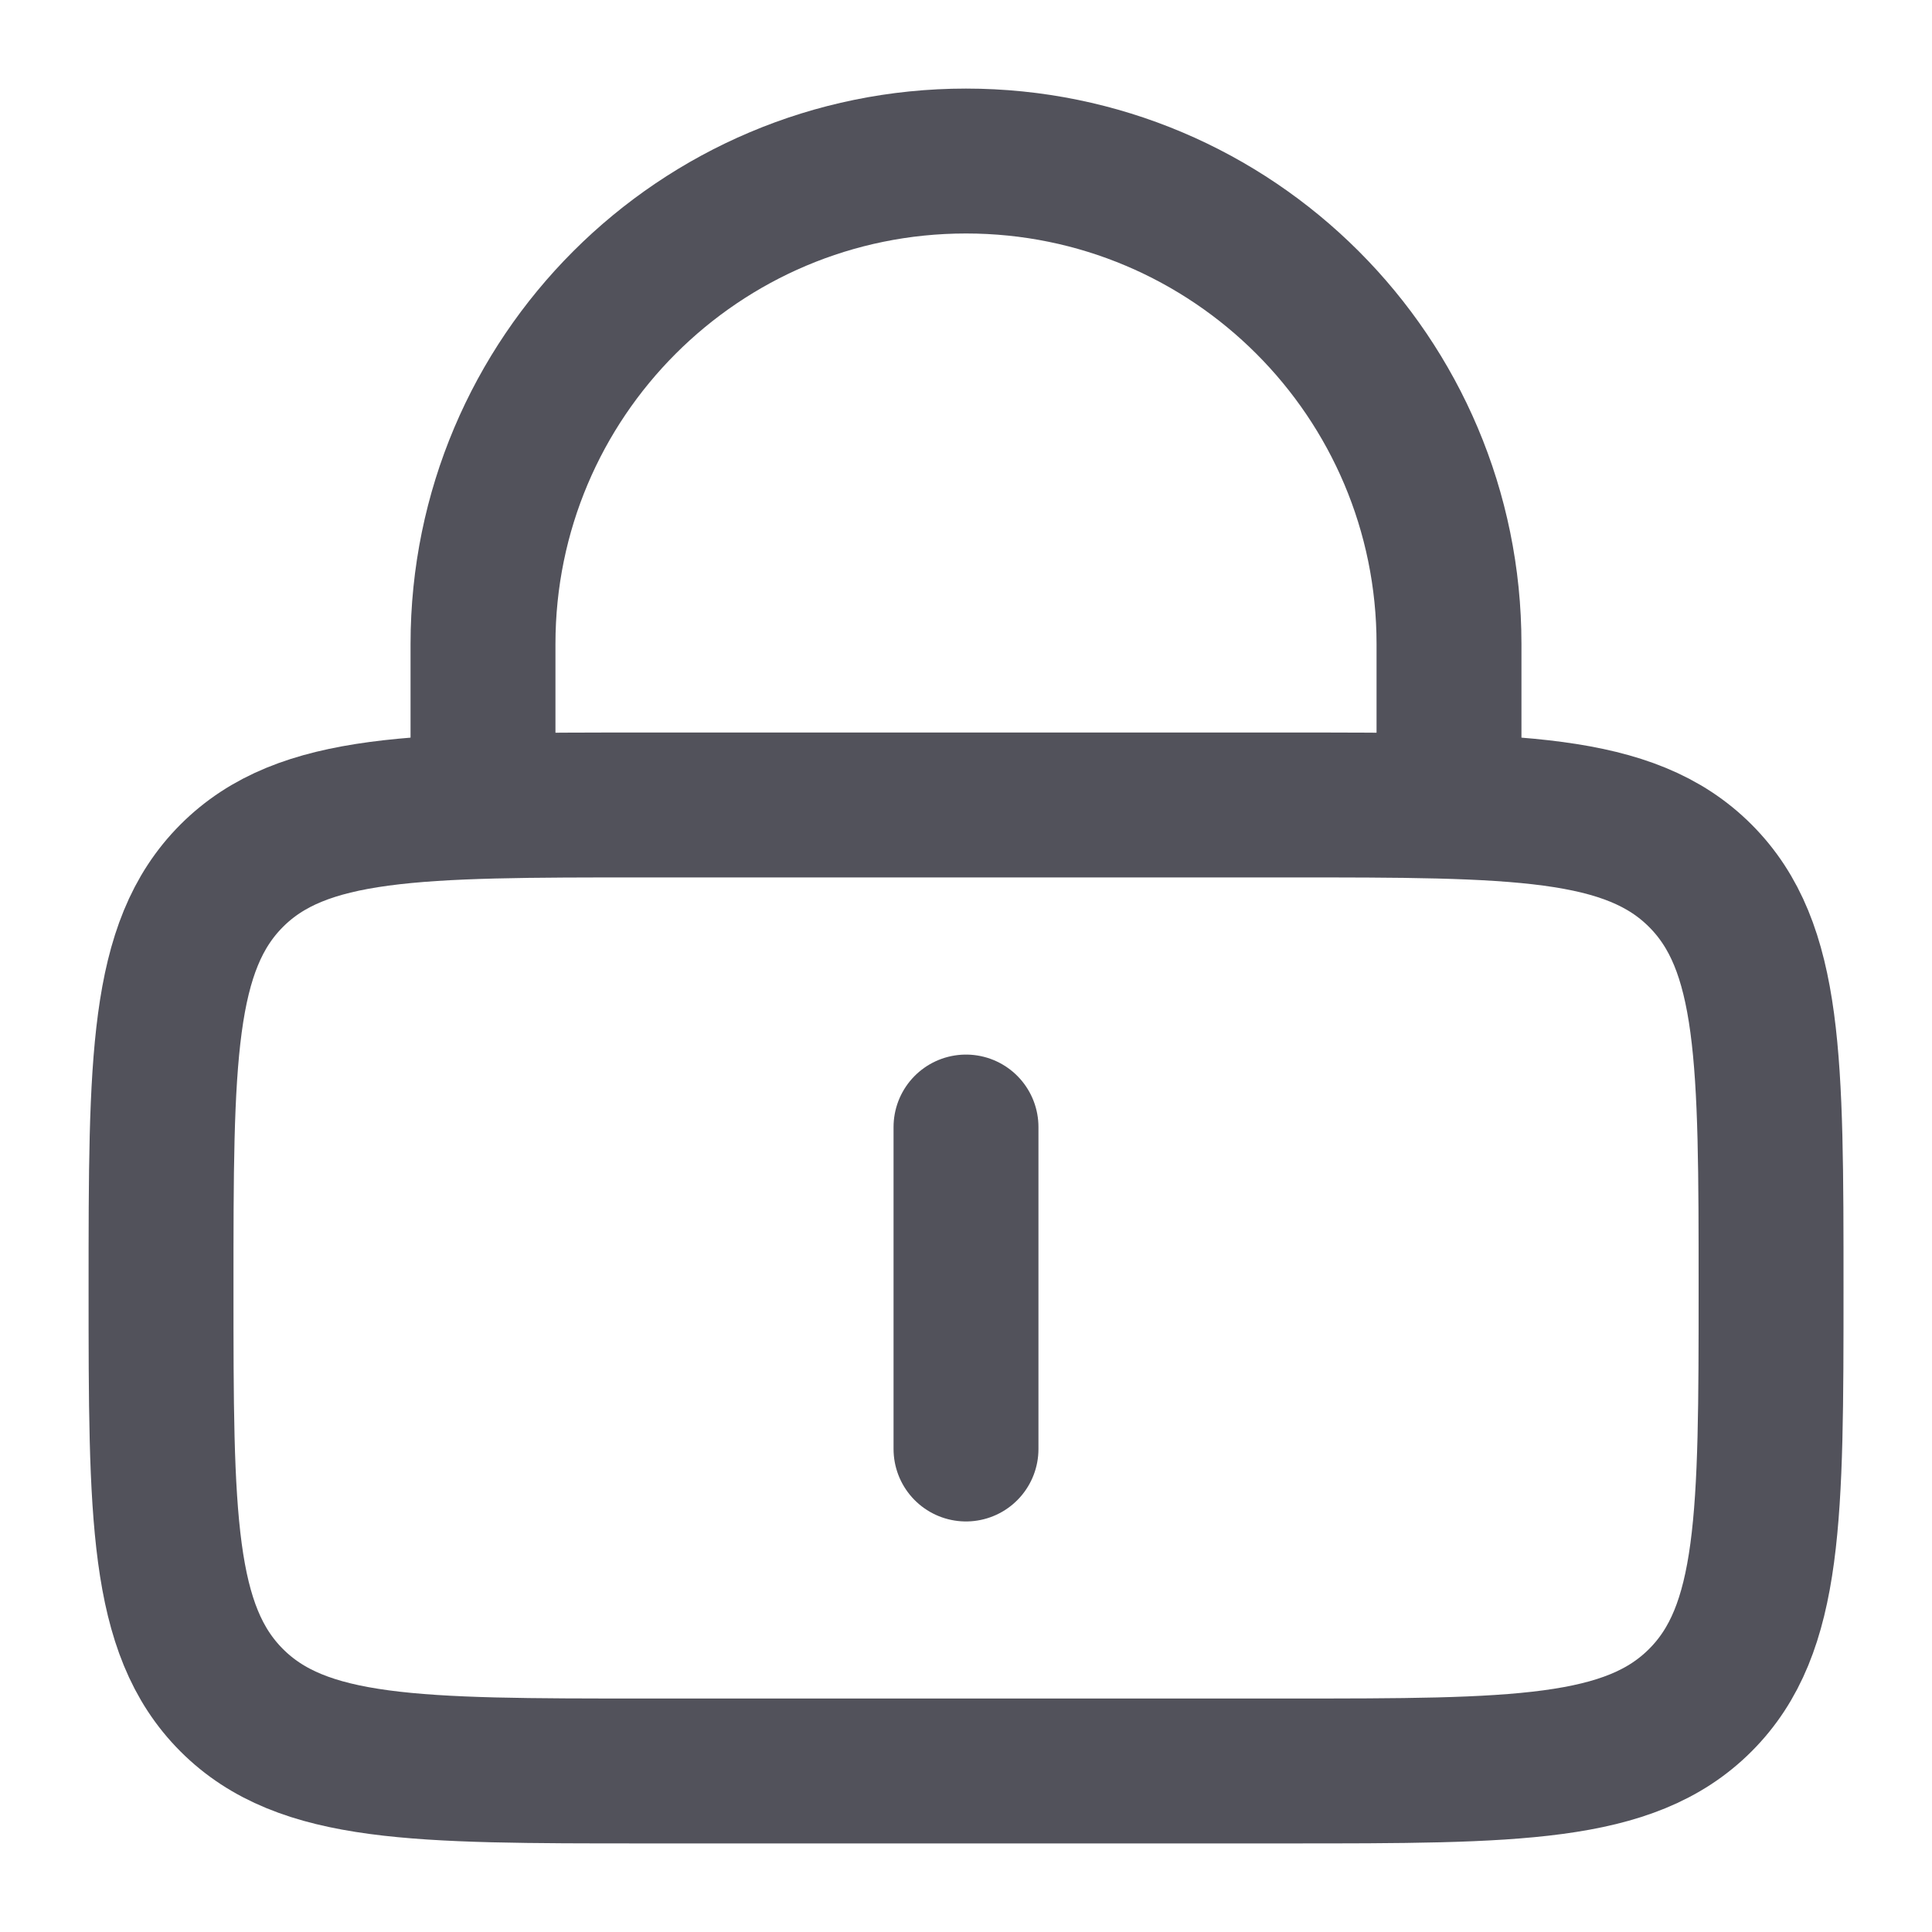 <svg width="20" height="20" viewBox="0 0 20 20" fill="none" xmlns="http://www.w3.org/2000/svg">
<g clip-path="url(#clip0_978_368)">
<path d="M1.667 13.333C1.667 10.976 1.667 9.798 2.399 9.065C3.131 8.333 4.31 8.333 6.667 8.333H13.334C15.691 8.333 16.869 8.333 17.601 9.065C18.334 9.798 18.334 10.976 18.334 13.333C18.334 15.69 18.334 16.869 17.601 17.601C16.869 18.333 15.691 18.333 13.334 18.333H6.667C4.31 18.333 3.131 18.333 2.399 17.601C1.667 16.869 1.667 15.69 1.667 13.333Z" stroke="#52525B" stroke-width="1.5"/>
<path d="M10 11.667V15" stroke="#52525B" stroke-width="1.5" stroke-linecap="round"/>
<path d="M5 8.333V6.667C5 3.905 7.239 1.667 10 1.667C12.761 1.667 15 3.905 15 6.667V8.333" stroke="#52525B" stroke-width="1.5" stroke-linecap="round"/>
</g>
<defs>
<clipPath id="clip0_978_368">
<rect width="20" height="20" fill="white"/>
</clipPath>
</defs>
</svg>
